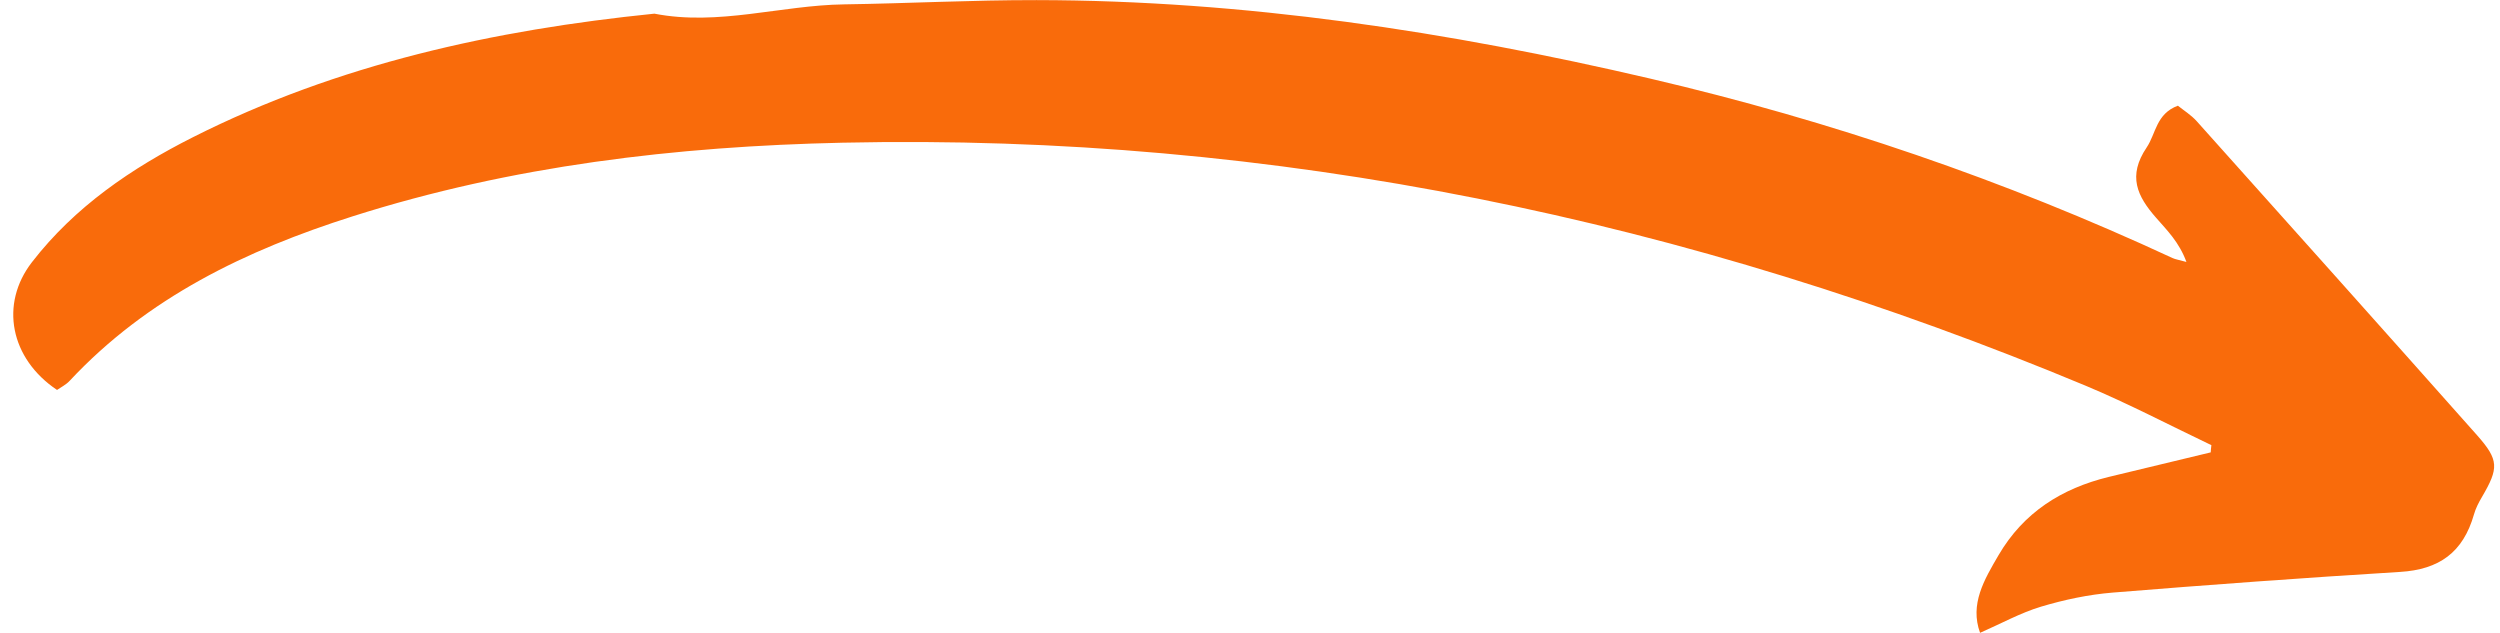 <?xml version="1.0" encoding="UTF-8" standalone="no"?><svg xmlns="http://www.w3.org/2000/svg" xmlns:xlink="http://www.w3.org/1999/xlink" fill="#000000" height="66.7" preserveAspectRatio="xMidYMid meet" version="1" viewBox="-1.4 0.0 263.5 66.7" width="263.5" zoomAndPan="magnify"><g id="change1_1"><path d="M231.68,46.92c-4.41-2.1-8.74-4.38-13.24-6.26C176.52,23.18,132.97,14.04,87.4,15.04 c-17.57,0.39-34.83,2.42-51.63,7.76c-11.24,3.57-21.63,8.56-29.83,17.34c-0.38,0.41-0.91,0.67-1.33,0.96 c-4.94-3.31-6.06-9.06-2.64-13.47c4.52-5.84,10.49-9.9,16.97-13.17C34.23,6.75,50.66,3.16,67.57,1.44 c6.75,1.32,13.33-0.89,20.02-0.98c6.75-0.1,13.51-0.46,20.26-0.45c21.9,0.03,43.39,3.3,64.67,8.27 c19.01,4.44,37.37,10.7,55.07,18.92c0.3,0.14,0.64,0.18,1.46,0.41c-0.76-2.08-2.06-3.36-3.19-4.65c-2.02-2.3-3.02-4.42-1-7.42 c0.98-1.45,0.99-3.55,3.29-4.4c0.62,0.5,1.4,0.98,1.99,1.64c9.87,11.02,19.73,22.04,29.55,33.1c2.31,2.61,2.29,3.46,0.51,6.5 c-0.34,0.58-0.66,1.19-0.84,1.83c-1.15,4.03-3.68,5.82-7.8,6.07c-10.11,0.62-20.21,1.36-30.3,2.18c-2.54,0.21-5.09,0.75-7.53,1.48 c-2.16,0.65-4.18,1.77-6.43,2.76c-1.1-3.02,0.43-5.59,1.95-8.19c2.63-4.5,6.65-7.03,11.6-8.24c3.58-0.87,7.17-1.73,10.76-2.59 C231.62,47.43,231.65,47.18,231.68,46.92z" fill="#f96b0b"/></g></svg>